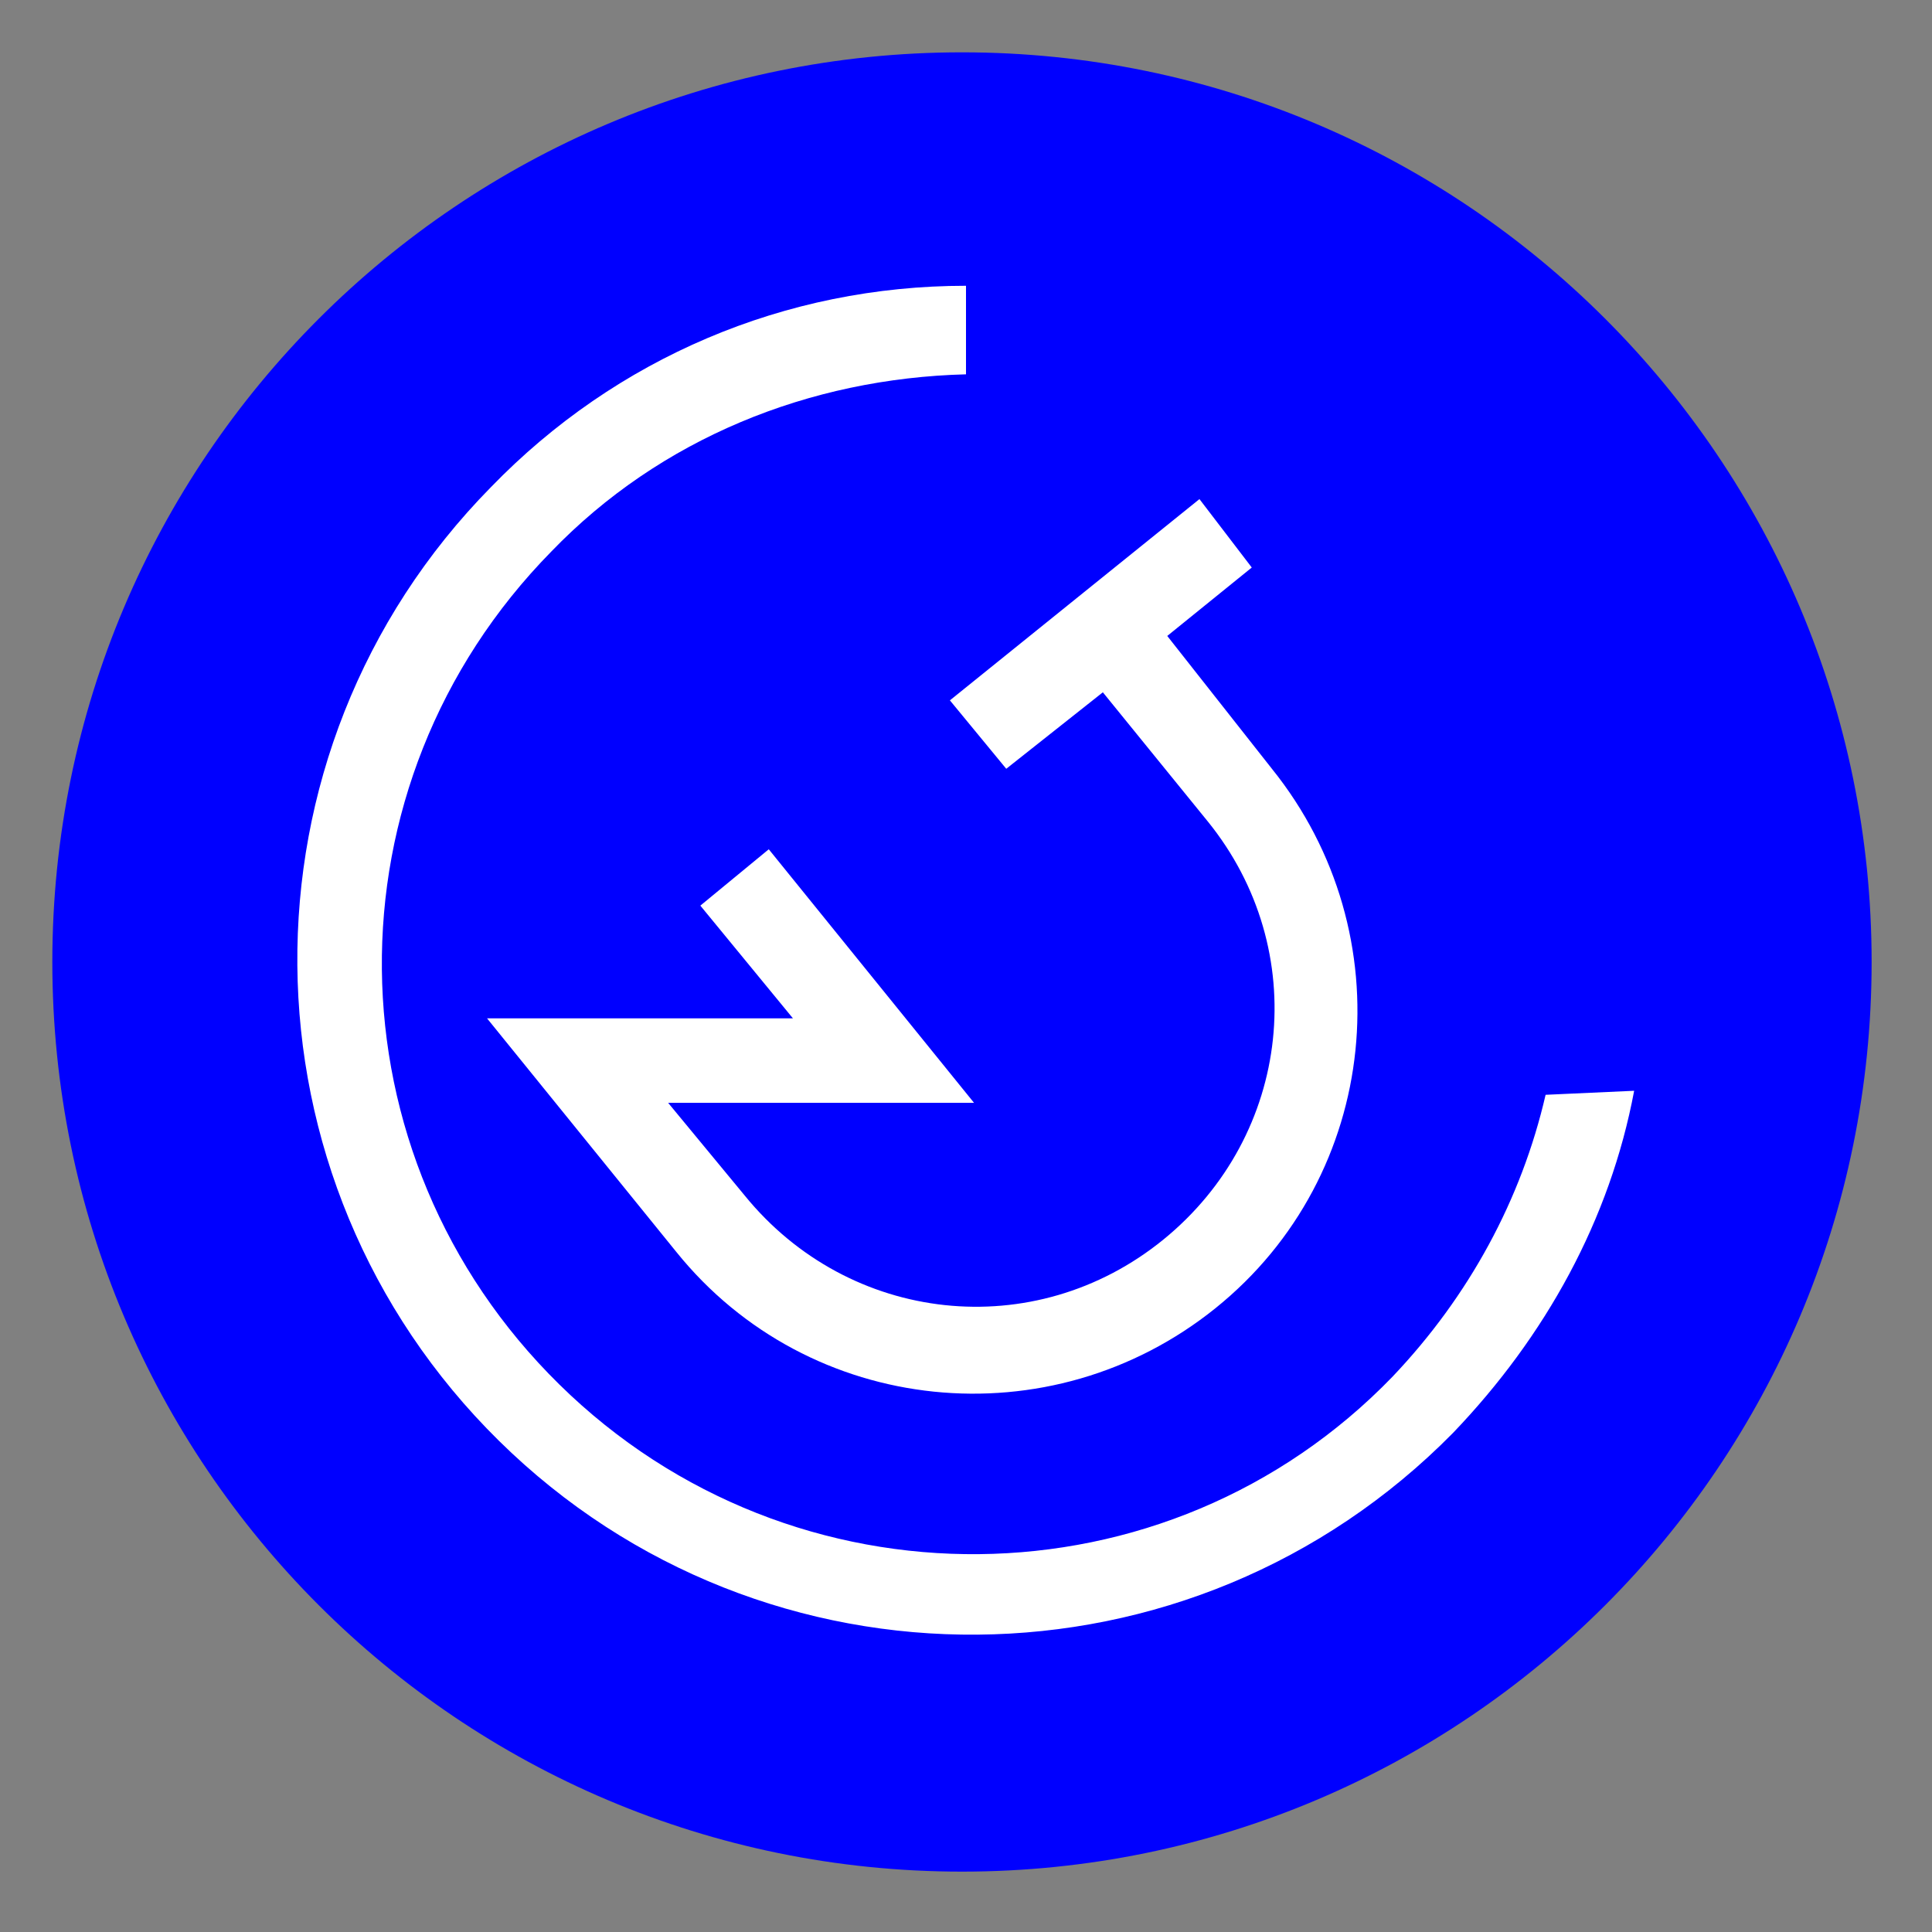 <?xml version="1.0" encoding="UTF-8"?>
<svg data-bbox="1.3 1.3 45.2 45.2" viewBox="0 0 48 48" xmlns="http://www.w3.org/2000/svg" data-type="color">
    <rect x="0" y="0" width="48" height="48" fill="#808080" stroke="none"/>
    <g>
        <path fill="#0000ff" d="M46.5 23.9c0 12.482-10.118 22.6-22.6 22.6-12.482 0-22.6-10.118-22.6-22.6 0-12.482 10.118-22.6 22.6-22.6 12.482 0 22.6 10.118 22.6 22.6z" data-color="1"/>
        <path d="M38.4 27.2c-.6 2.6-1.9 5-3.8 7-5.6 5.8-14.9 5.9-20.7.2-5.8-5.7-5.9-14.9-.2-20.7 2.7-2.8 6.4-4.3 10.3-4.4V7.1c-4.5 0-8.7 1.8-11.8 5-6.5 6.6-6.4 17.2.2 23.7 6.6 6.5 17.2 6.4 23.7-.2 2.3-2.4 3.9-5.3 4.5-8.5l-2.2.1z" fill="#ffffff" data-color="2"/>
        <path d="m29.8 12.4-6.2 5 1.4 1.7 2.4-1.9 2.6 3.2c2.6 3.2 2.1 7.8-1.1 10.4-3.2 2.6-7.8 2.1-10.4-1.1l-1.9-2.3h7.6l-5.1-6.3-1.7 1.4 2.3 2.8h-7.6l4.7 5.8c3.3 4.1 9.3 4.7 13.4 1.4 4.1-3.3 4.7-9.3 1.4-13.4L29 15.8l2.1-1.7-1.3-1.7z" fill="#ffffff" data-color="2"/>
    </g>
</svg>
